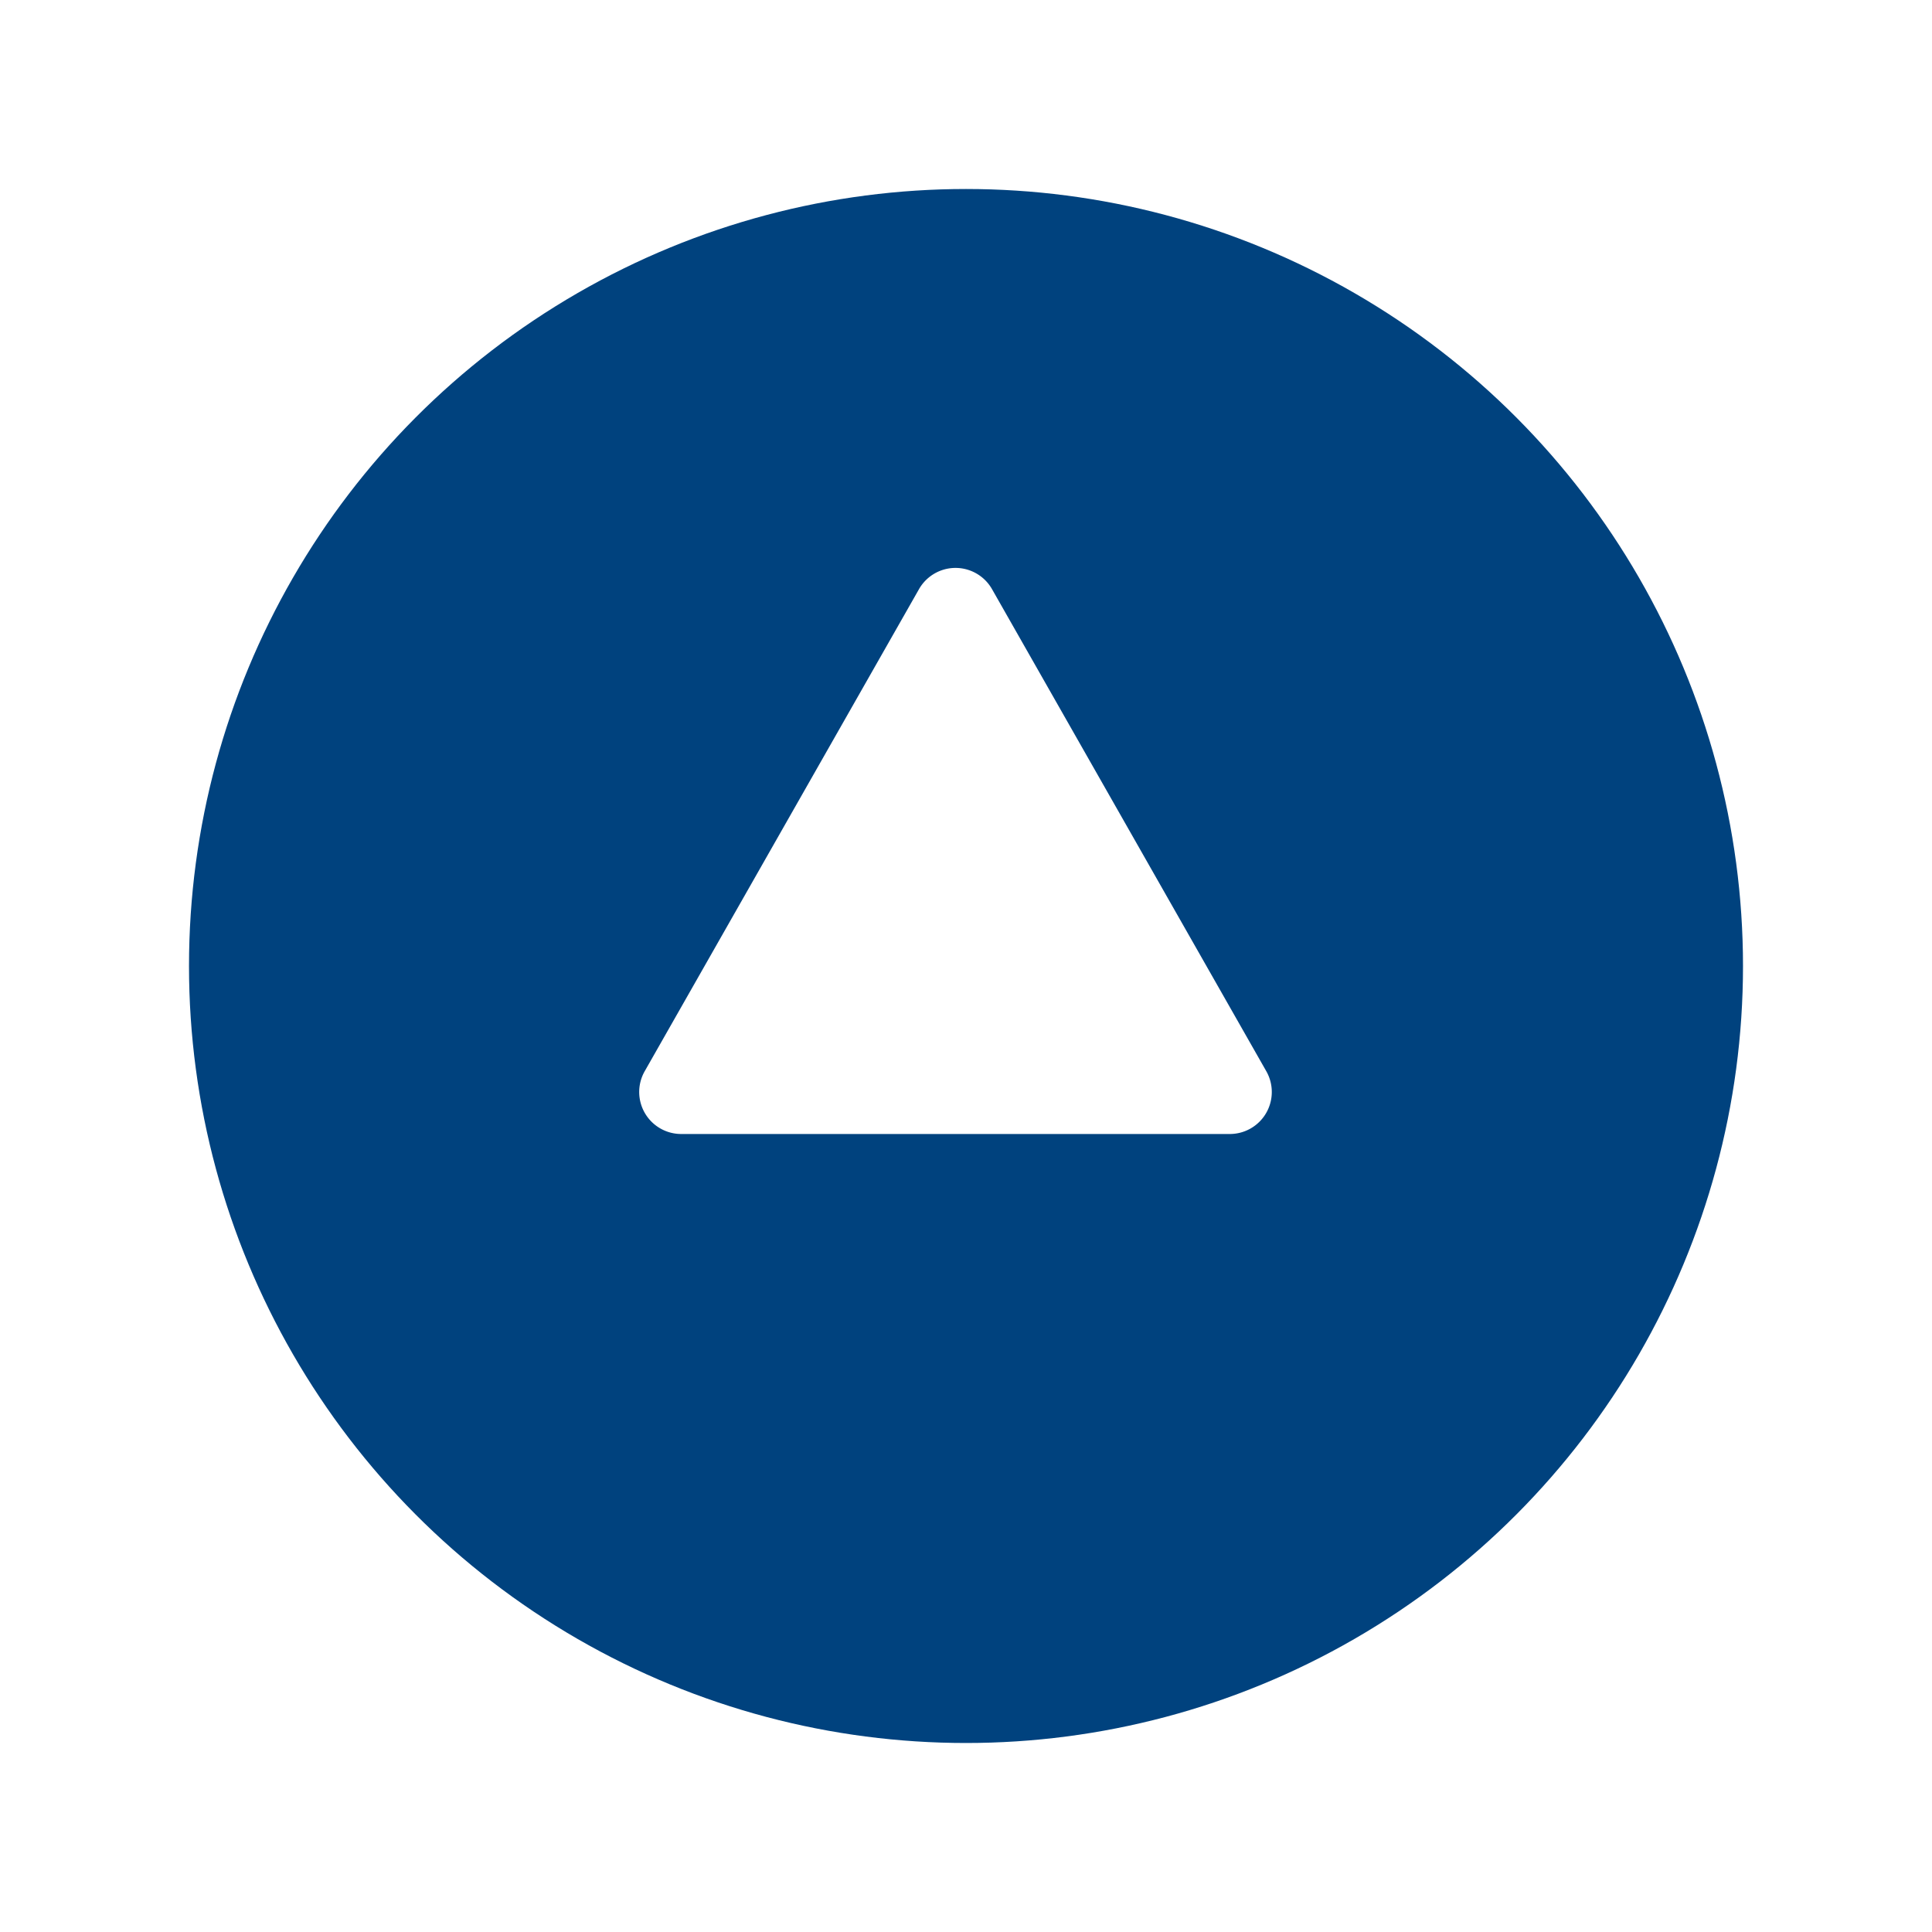 <svg xmlns="http://www.w3.org/2000/svg" xmlns:xlink="http://www.w3.org/1999/xlink" width="92" height="92" viewBox="0 0 92 92">
  <defs>
    <filter id="Ellipse_31" x="0" y="0" width="92" height="92" filterUnits="userSpaceOnUse">
      <feOffset dy="3" input="SourceAlpha"/>
      <feGaussianBlur stdDeviation="3" result="blur"/>
      <feFlood flood-opacity="0.161"/>
      <feComposite operator="in" in2="blur"/>
      <feComposite in="SourceGraphic"/>
    </filter>
  </defs>
  <g id="Arrow" transform="translate(83 80) rotate(180)">
    <g transform="matrix(-1, 0, 0, -1, 83, 80)" filter="url(#Ellipse_31)">
      <circle id="Ellipse_31-2" data-name="Ellipse 31" cx="37" cy="37" r="37" transform="translate(83 80) rotate(180)" fill="#00427e"/>
    </g>
    <path id="Polygon_2" data-name="Polygon 2" d="M14.762,3.055a2,2,0,0,1,3.477,0L31.3,26.011A2,2,0,0,1,29.561,29H3.439A2,2,0,0,1,1.7,26.011Z" transform="translate(54 55) rotate(180)" fill="#fff"/>
  </g>
</svg>
